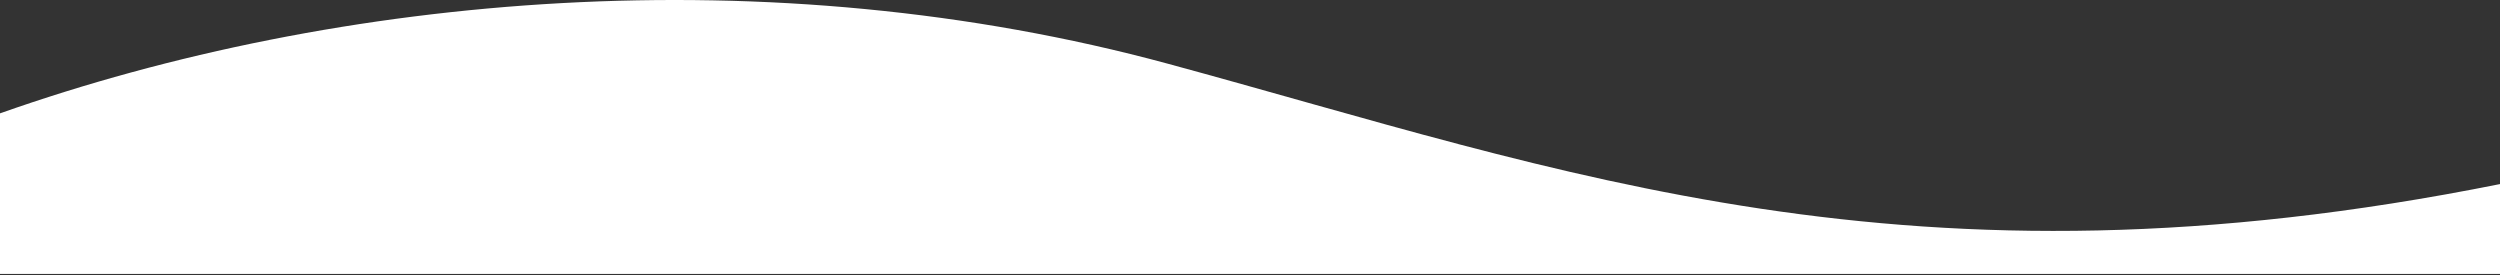 <?xml version="1.0" encoding="UTF-8"?> <svg xmlns="http://www.w3.org/2000/svg" width="1200" height="132" viewBox="0 0 1200 132" fill="none"><rect x="0" y="0" width="1200" height="132" fill="#333333" stroke="none"/> <path fill-rule="evenodd" clip-rule="evenodd" d="M0 54.41C163.18 -3.15 369.402 -21.222 560.462 30.556C750.718 82.116 915.929 145.341 1200 88.355L1200 131.5H0V54.41Z" fill="white"></path> </svg> 